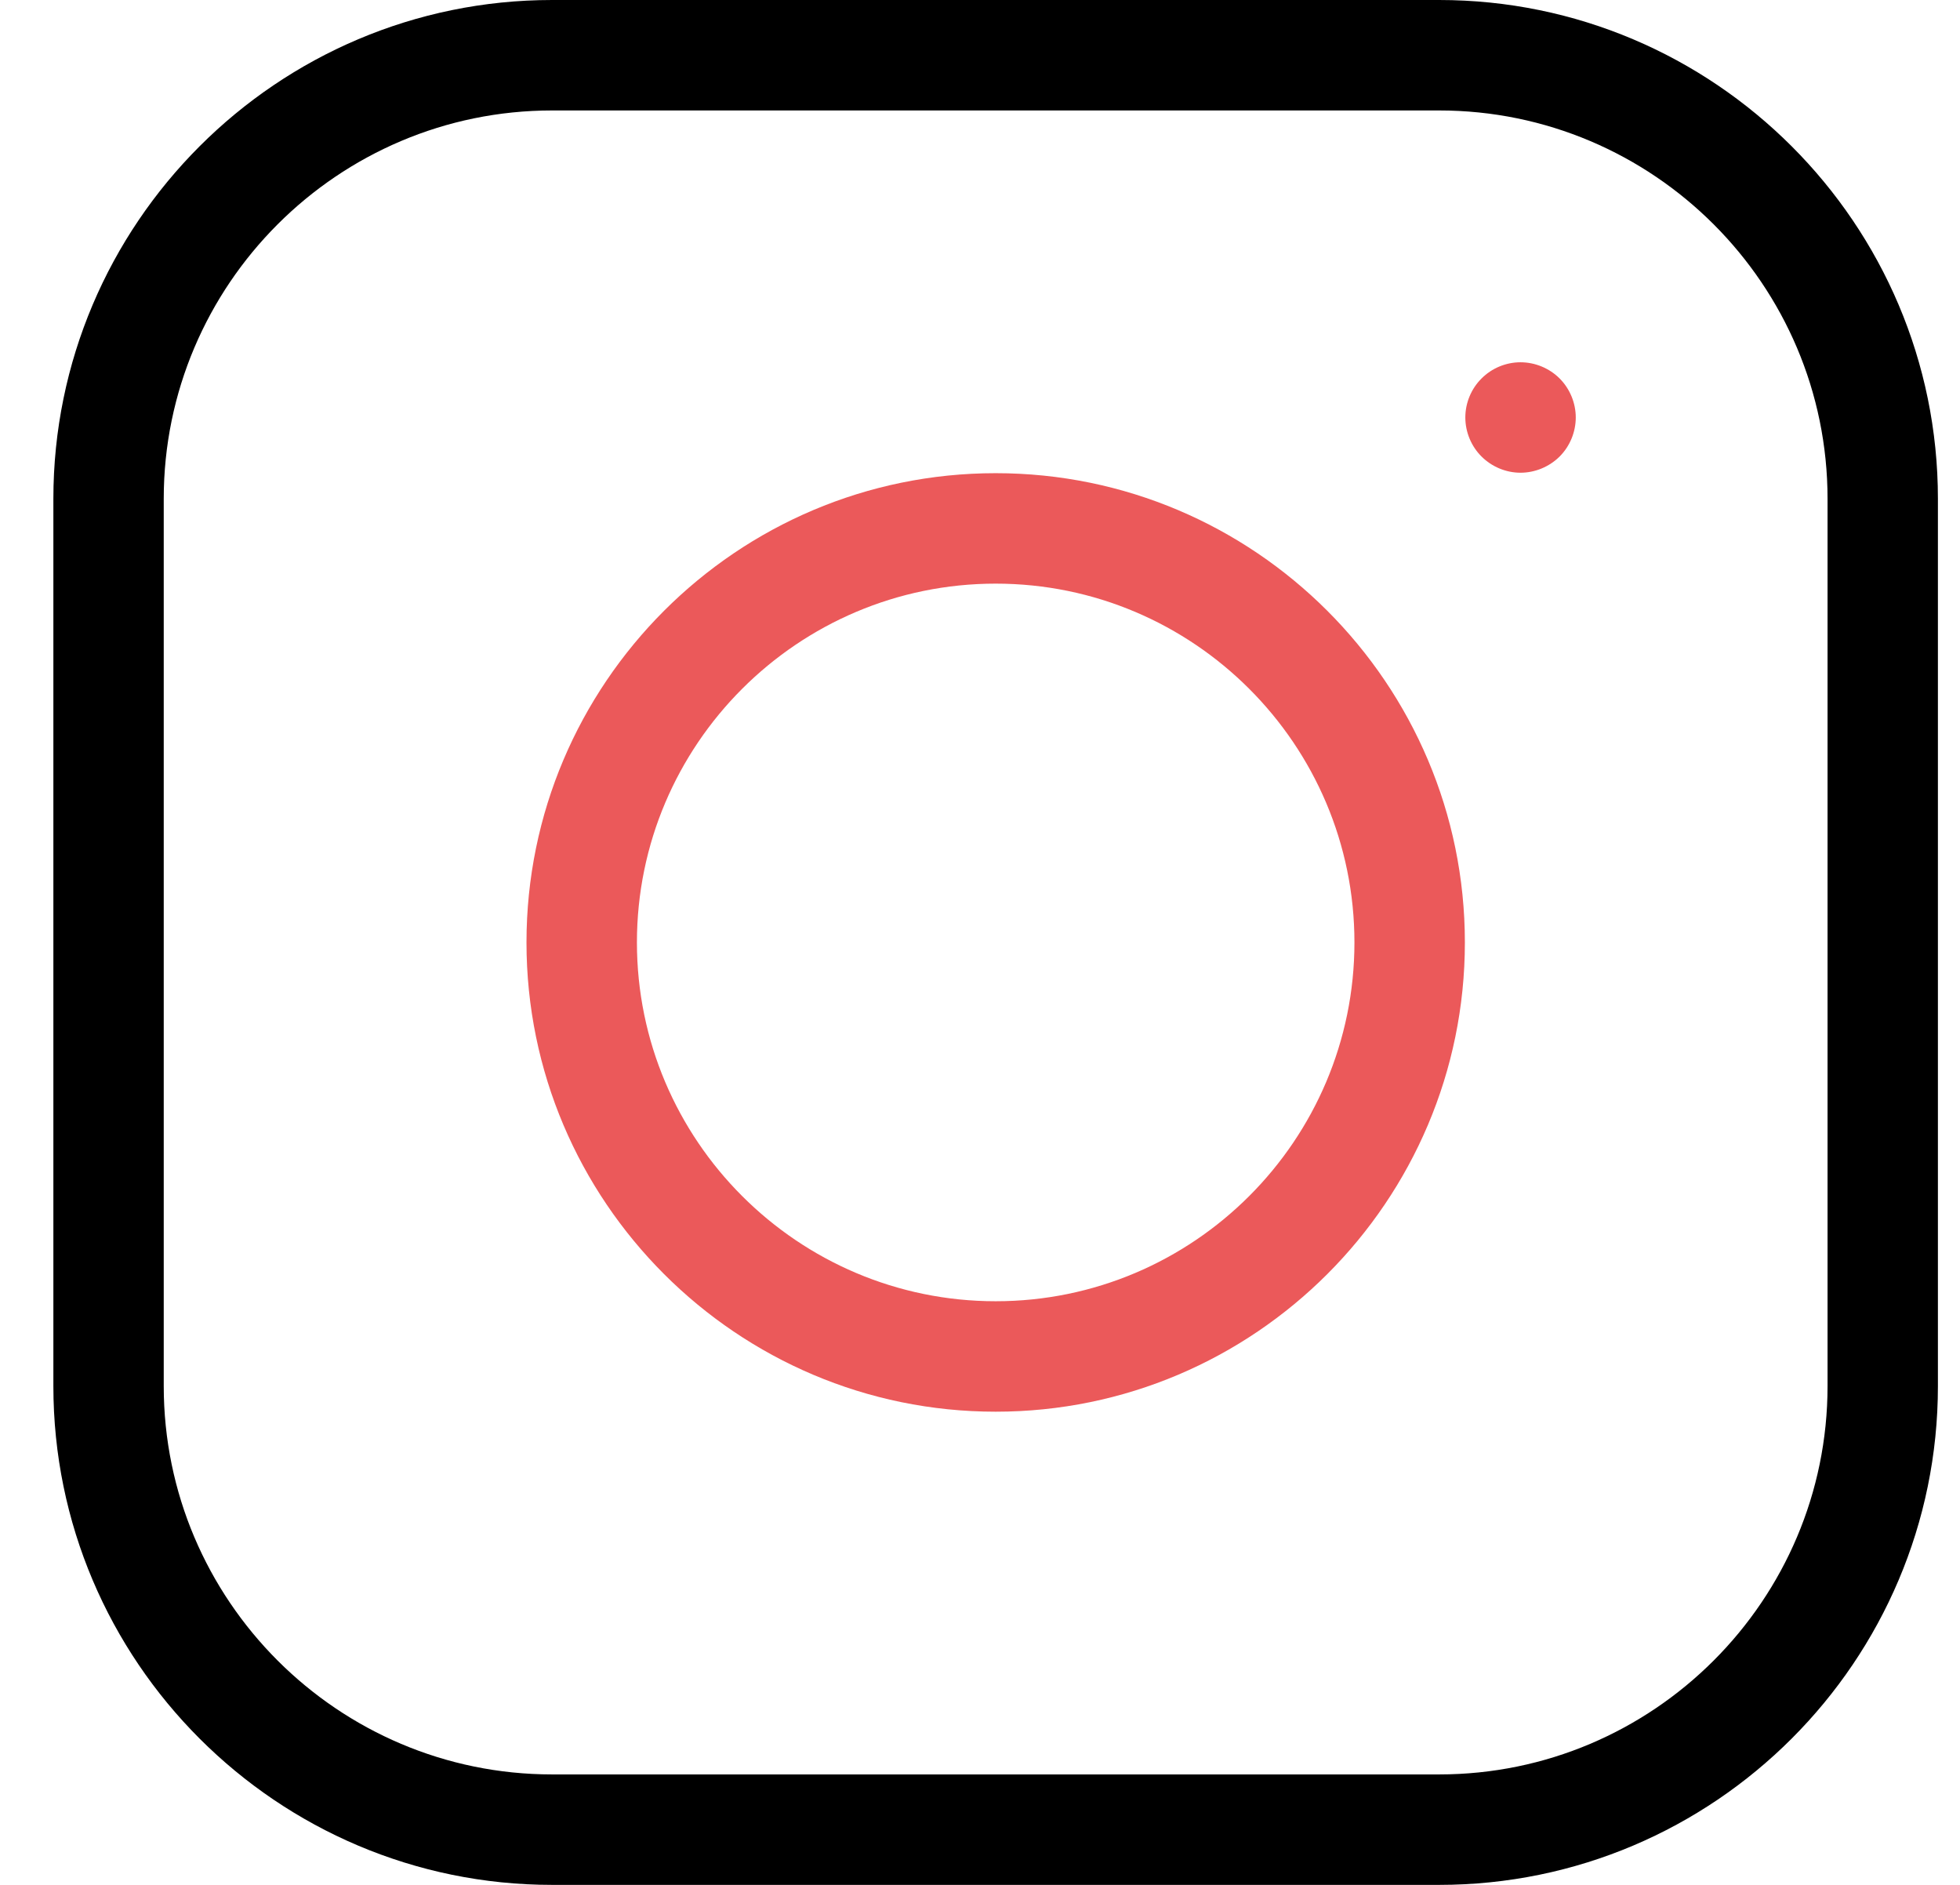 <svg width="26" height="25" viewBox="0 0 26 25" fill="none" xmlns="http://www.w3.org/2000/svg">
<path d="M13.208 6.276C9.776 6.276 6.984 9.068 6.984 12.5C6.984 15.932 9.776 18.724 13.208 18.724C16.64 18.724 19.432 15.932 19.432 12.5C19.432 9.068 16.64 6.276 13.208 6.276ZM13.208 17.259C10.584 17.259 8.449 15.124 8.449 12.5C8.449 9.876 10.584 7.741 13.208 7.741C15.832 7.741 17.967 9.876 17.967 12.5C17.967 15.124 15.832 17.259 13.208 17.259Z" fill="#EB595A"/>
<path d="M19.091 0H7.324C3.676 0 0.708 2.968 0.708 6.616V18.384C0.708 22.032 3.676 25 7.324 25H19.091C22.739 25 25.707 22.032 25.707 18.384V6.616C25.707 2.968 22.739 0 19.091 0ZM24.243 18.384C24.243 21.224 21.932 23.535 19.091 23.535H7.324C4.483 23.535 2.172 21.224 2.172 18.384V6.616C2.172 3.776 4.483 1.465 7.324 1.465H19.091C21.932 1.465 24.243 3.776 24.243 6.616V18.384Z" fill="black"/>
<path d="M20.17 4.805C19.977 4.805 19.789 4.883 19.653 5.02C19.516 5.156 19.438 5.344 19.438 5.537C19.438 5.73 19.516 5.919 19.653 6.055C19.789 6.191 19.977 6.27 20.17 6.27C20.363 6.27 20.552 6.191 20.689 6.055C20.825 5.919 20.903 5.73 20.903 5.537C20.903 5.345 20.825 5.156 20.689 5.02C20.552 4.883 20.363 4.805 20.17 4.805Z" fill="#EB595A"/>
</svg>